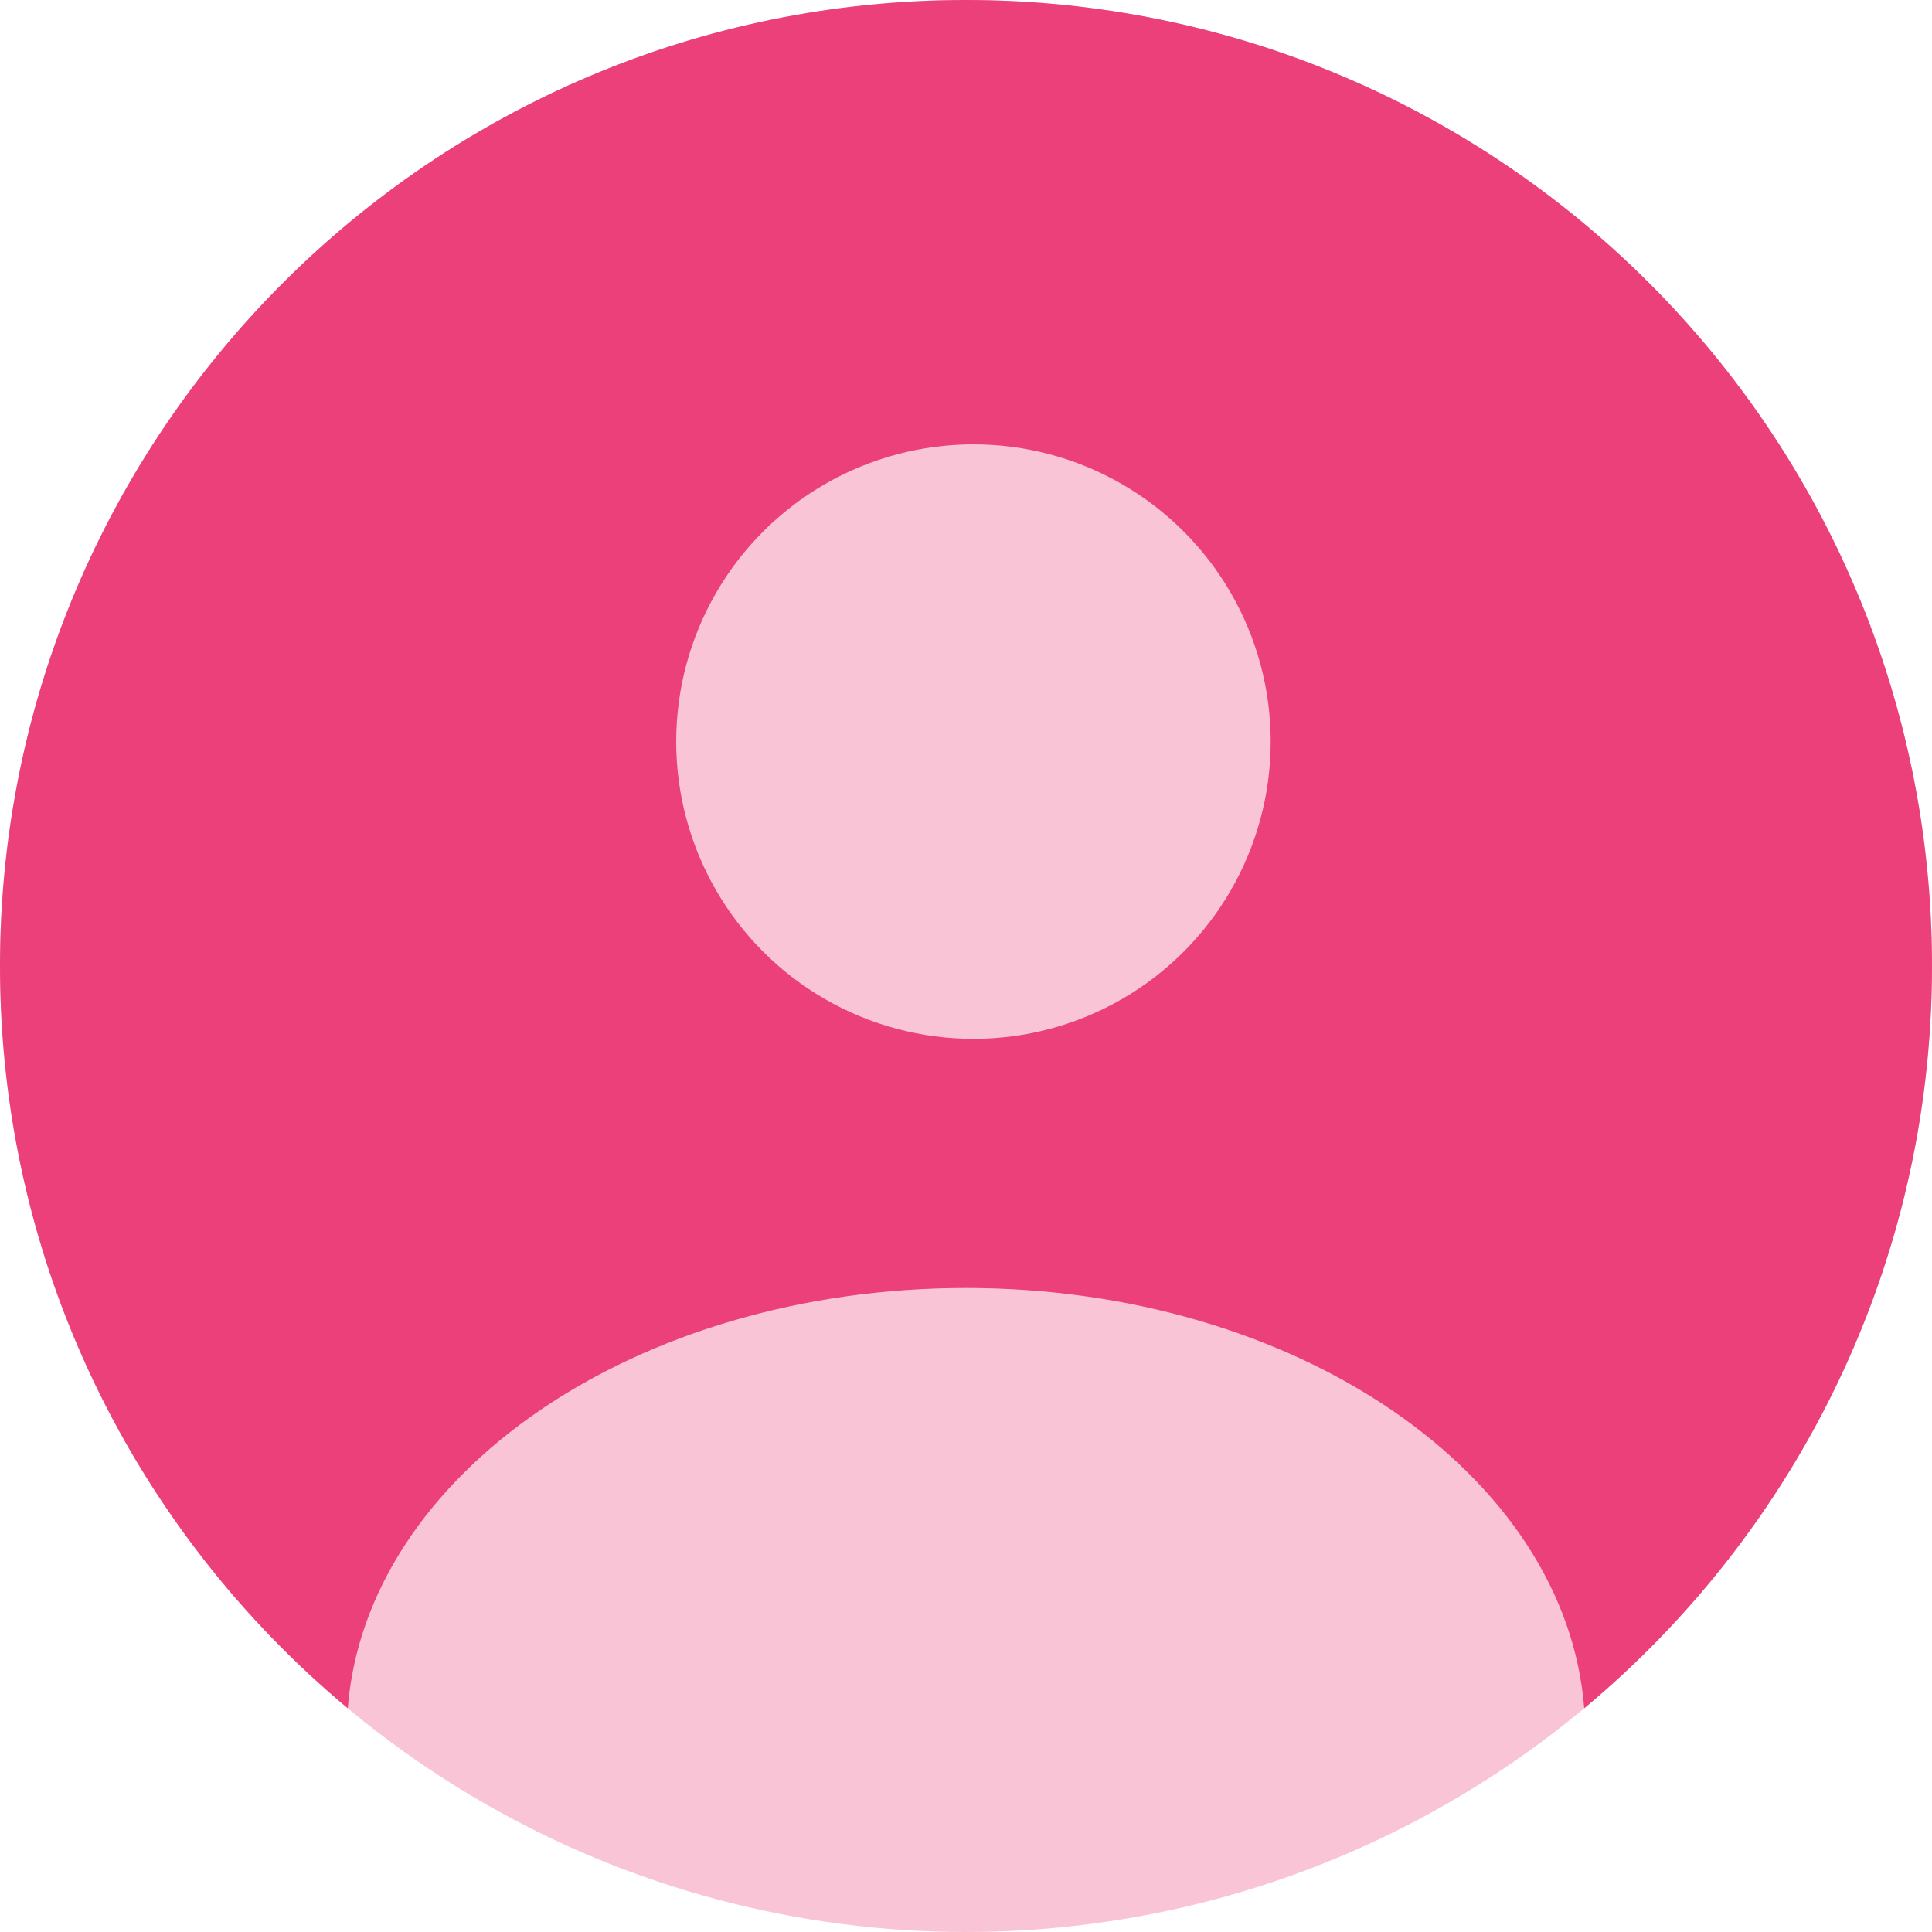 <?xml version="1.0" encoding="UTF-8"?>
<svg width="100px" height="100px" viewBox="0 0 100 100" version="1.1" xmlns="http://www.w3.org/2000/svg" xmlns:xlink="http://www.w3.org/1999/xlink">
    <!-- Generator: Sketch 64 (93537) - https://sketch.com -->
    <title>review-pink</title>
    <desc>Created with Sketch.</desc>
    <g id="local-pages" stroke="none" stroke-width="1" fill="none" fill-rule="evenodd">
        <g id="charlotte" transform="translate(-97, -2501)">
            <g id="review-pink" transform="translate(97, 2501)">
                <circle id="Oval" fill="#F9C5D6" cx="50" cy="50" r="50"></circle>
                <path d="M50,0 C77.614,0 100,22.386 100,50 C100,65.442 92.999,79.25 81.999,88.421 C81.047,76.291 67.084,66.667 50,66.667 C32.916,66.667 18.953,76.291 18.001,88.42 C7.001,79.25 0,65.442 0,50 C0,22.386 22.386,0 50,0 Z" id="Combined-Shape" fill="#EC407A"></path>
                <circle id="Oval-Copy" fill="#F9C5D6" cx="50.385" cy="38.385" r="15.385"></circle>
            </g>
        </g>
    </g>
</svg>